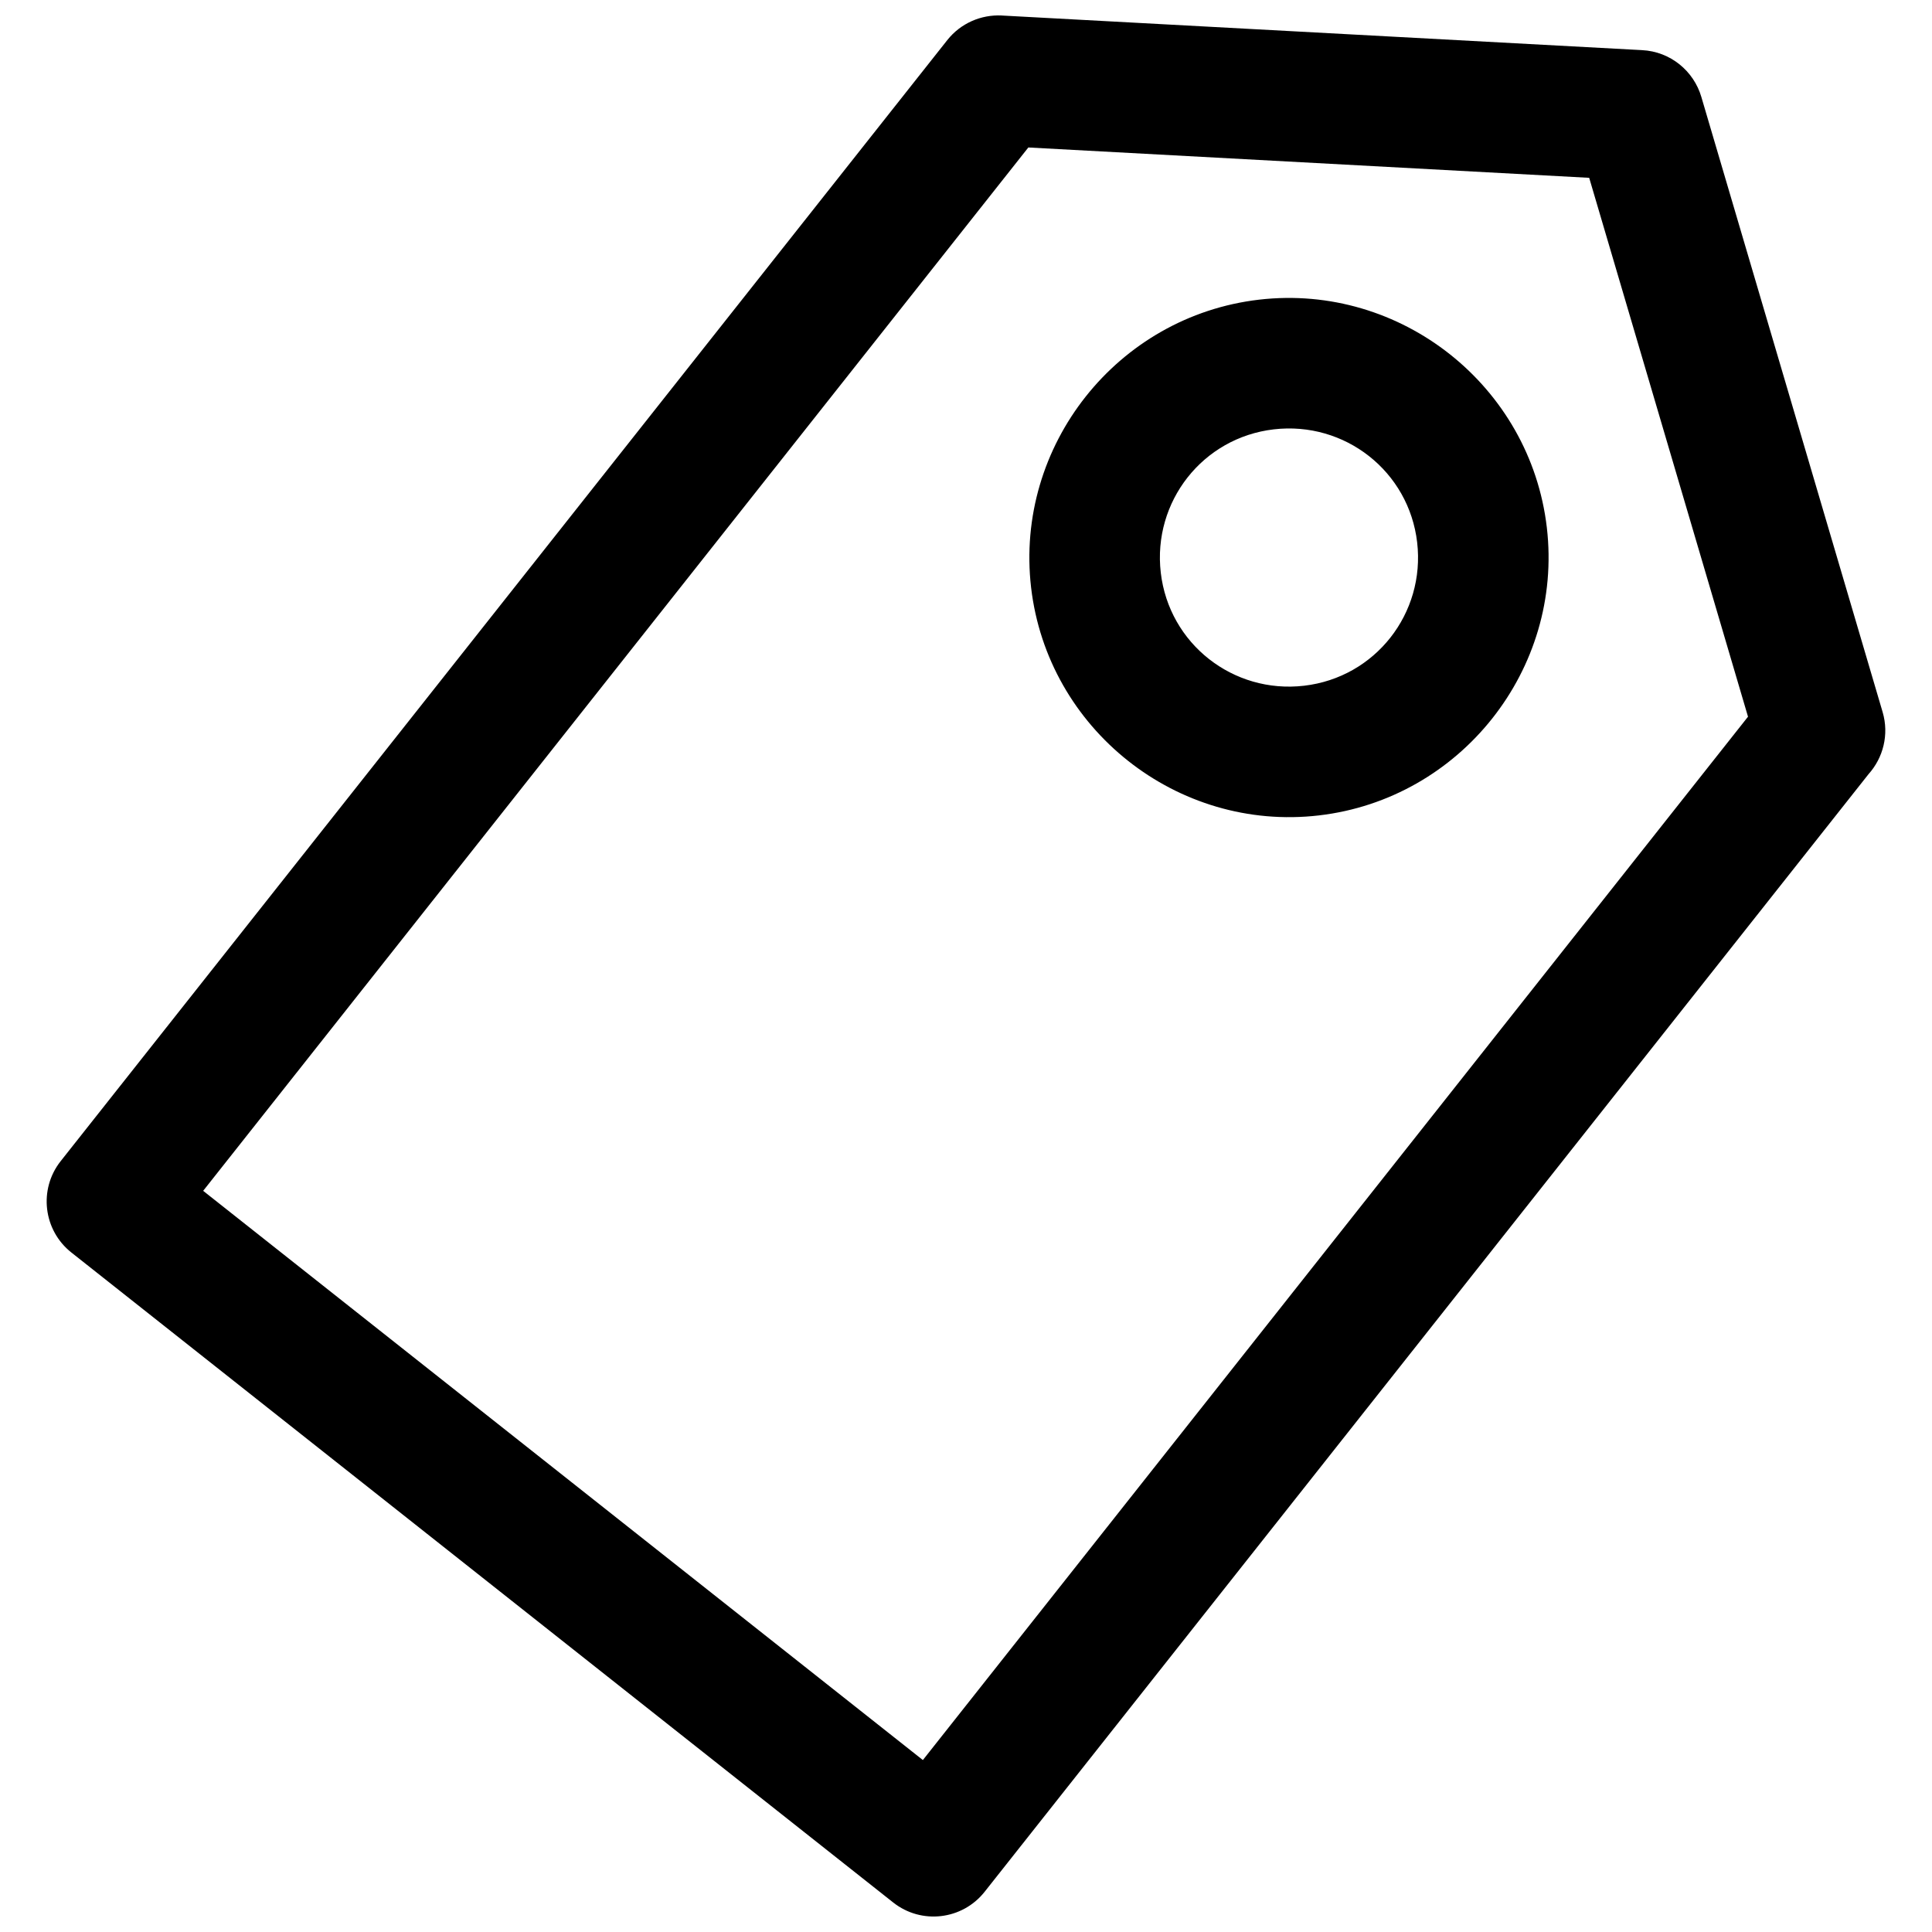 <?xml version="1.0" encoding="UTF-8"?>
<!-- Uploaded to: ICON Repo, www.iconrepo.com, Generator: ICON Repo Mixer Tools -->
<svg width="800px" height="800px" version="1.1" viewBox="144 144 512 512" xmlns="http://www.w3.org/2000/svg">
 <defs>
  <clipPath id="a">
   <path d="m156 148.09h488v503.81h-488z"/>
  </clipPath>
 </defs>
 <g clip-path="url(#a)">
  <path d="m409.44 148.11 169.73 9.176c7.531 0.383 13.684 5.535 15.699 12.383l48.051 163.05c1.754 5.965 0.133 12.117-3.734 16.434l-234.25 296.19c-5.902 7.469-16.754 8.746-24.223 2.84l-217.79-172.25c-7.469-5.902-8.746-16.754-2.84-24.223l234.94-297.06c3.598-4.551 9.027-6.797 14.414-6.547zm144.49 135.71c4.379 37.574-22.844 71.902-60.406 76.273-37.574 4.379-71.895-22.844-76.273-60.398-4.363-37.598 22.824-71.895 60.406-76.281 37.574-4.363 71.902 22.832 76.273 60.406zm-34.367 3.922c-2.191-18.855-19.172-32.148-37.984-29.961-18.859 2.191-32.148 19.172-29.961 37.992 2.191 18.84 19.18 32.145 37.984 29.953 18.855-2.191 32.148-19.164 29.961-37.984zm45.598-96.617-148.64-8.043-218.68 276.5 190.73 150.85 218.67-276.5-42.086-142.8z"/>
 </g>
</svg>
